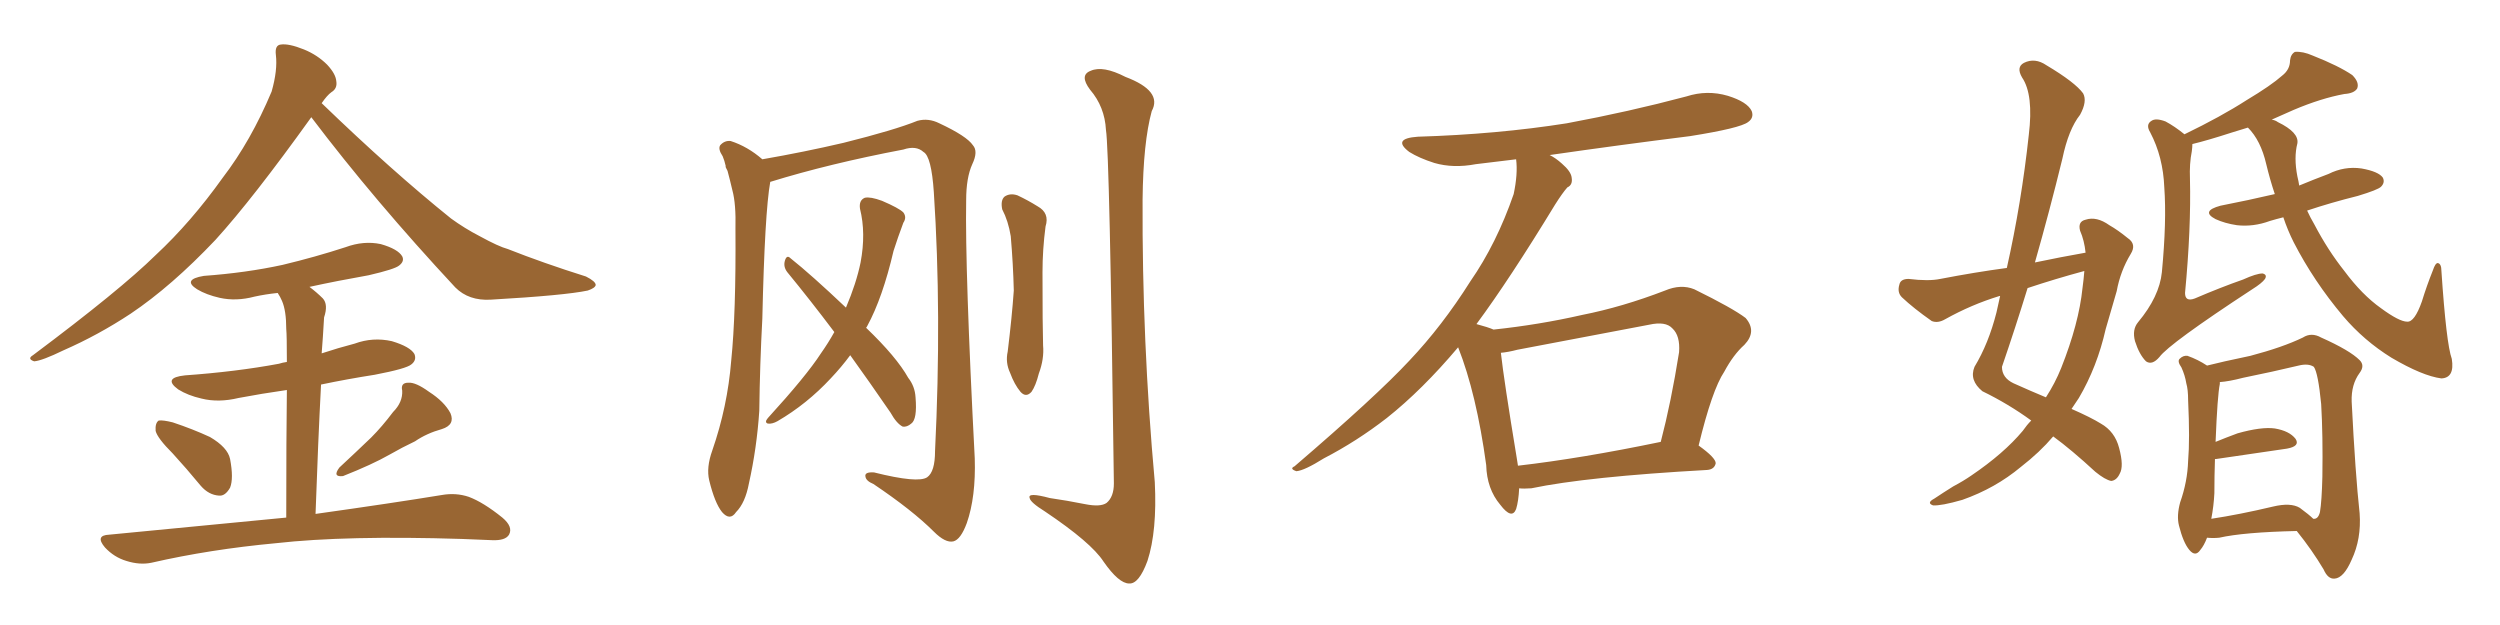 <svg xmlns="http://www.w3.org/2000/svg" xmlns:xlink="http://www.w3.org/1999/xlink" width="600" height="150"><path fill="#996633" padding="10" d="M74.71 28.13L74.71 28.13Q60.64 47.75 51.71 57.57L51.71 57.57Q41.16 68.70 31.35 75.29L31.35 75.29Q23.58 80.42 15.23 84.08L15.23 84.08Q10.11 86.57 8.20 86.72L8.20 86.72Q6.45 86.13 7.91 85.25L7.91 85.25Q28.86 69.58 37.35 61.23L37.35 61.23Q45.85 53.32 53.47 42.63L53.47 42.63Q60.21 33.84 65.19 21.97L65.19 21.97Q66.65 16.85 66.21 13.18L66.21 13.18Q65.92 10.84 67.38 10.69L67.38 10.69Q69.29 10.40 72.95 11.87L72.95 11.87Q76.17 13.18 78.52 15.53L78.52 15.53Q80.57 17.72 80.71 19.48L80.71 19.48Q81.01 21.24 79.54 22.12L79.54 22.12Q78.52 22.85 77.20 24.76L77.20 24.76Q94.04 41.02 108.25 52.44L108.25 52.44Q111.47 54.79 115.14 56.69L115.14 56.69Q119.68 59.18 121.88 59.77L121.88 59.77Q130.37 63.13 140.63 66.36L140.63 66.36Q142.97 67.53 142.97 68.41L142.97 68.41Q142.82 69.14 141.06 69.73L141.06 69.73Q135.50 70.90 117.77 71.92L117.77 71.92Q112.50 72.22 109.28 68.99L109.28 68.99Q89.79 48.05 74.71 28.13ZM41.46 108.84L41.46 108.84Q37.79 105.18 37.35 103.42L37.35 103.42Q37.21 101.51 38.09 100.93L38.09 100.93Q39.11 100.78 41.46 101.37L41.46 101.37Q46.29 102.98 50.39 104.88L50.39 104.88Q54.64 107.37 55.22 110.16L55.22 110.16Q56.10 114.84 55.22 117.04L55.22 117.04Q54.05 119.09 52.59 118.95L52.59 118.95Q50.10 118.80 48.19 116.60L48.19 116.60Q44.68 112.35 41.46 108.84ZM94.34 98.88L94.34 98.88Q96.68 96.53 96.53 93.75L96.53 93.75Q96.09 91.85 98.00 91.85L98.00 91.85Q99.76 91.70 102.98 94.04L102.98 94.04Q106.64 96.39 108.11 99.17L108.11 99.17Q109.28 101.95 106.05 102.98L106.05 102.98Q102.39 104.00 99.61 105.91L99.61 105.91Q96.53 107.37 93.46 109.13L93.46 109.13Q89.36 111.47 82.32 114.26L82.32 114.26Q79.69 114.55 81.45 112.21L81.45 112.21Q85.40 108.54 89.06 105.03L89.06 105.03Q91.70 102.39 94.34 98.88ZM68.70 124.22L68.70 124.22L68.70 124.22Q68.70 104.74 68.85 93.60L68.85 93.60Q62.70 94.48 57.28 95.51L57.28 95.51Q52.44 96.68 48.34 95.65L48.34 95.65Q45.12 94.92 42.77 93.46L42.77 93.46Q38.96 90.67 44.38 90.09L44.38 90.09Q56.69 89.21 66.94 87.30L66.94 87.30Q67.82 87.01 68.85 86.87L68.85 86.87Q68.85 80.42 68.70 78.96L68.70 78.96Q68.70 74.56 67.68 72.22L67.68 72.22Q67.24 71.19 66.65 70.31L66.65 70.31Q63.72 70.61 61.08 71.19L61.08 71.19Q56.69 72.36 52.73 71.48L52.73 71.48Q49.51 70.75 47.31 69.43L47.31 69.43Q43.65 67.09 48.93 66.21L48.93 66.21Q59.03 65.48 67.82 63.57L67.82 63.57Q75.73 61.67 82.91 59.33L82.91 59.33Q87.30 57.71 91.41 58.59L91.41 58.59Q95.51 59.77 96.53 61.52L96.53 61.52Q97.12 62.70 95.80 63.72L95.80 63.72Q94.78 64.60 88.48 66.06L88.48 66.06Q81.01 67.38 74.27 68.85L74.27 68.85Q76.03 70.17 77.49 71.63L77.49 71.63Q78.81 73.10 77.78 76.17L77.78 76.17Q77.64 78.08 77.49 80.86L77.49 80.86Q77.34 82.91 77.20 84.81L77.20 84.81Q81.15 83.50 85.11 82.47L85.11 82.47Q89.50 80.86 94.04 81.88L94.04 81.88Q98.44 83.20 99.46 84.96L99.46 84.96Q100.05 86.43 98.73 87.45L98.73 87.45Q97.56 88.48 89.94 89.94L89.94 89.94Q83.35 90.97 77.05 92.29L77.05 92.29Q76.32 106.20 75.73 123.34L75.73 123.34Q94.48 120.70 106.05 118.80L106.05 118.80Q109.42 118.21 112.50 119.24L112.50 119.24Q116.02 120.56 120.56 124.22L120.56 124.22Q123.19 126.42 122.17 128.32L122.17 128.32Q121.29 129.79 118.07 129.64L118.07 129.64Q114.55 129.49 110.89 129.35L110.89 129.35Q83.06 128.47 66.21 130.37L66.21 130.37Q50.39 131.84 36.33 135.06L36.33 135.06Q33.54 135.64 30.32 134.62L30.32 134.62Q27.39 133.74 25.20 131.40L25.20 131.40Q22.71 128.47 26.22 128.32L26.22 128.32Q49.22 126.12 68.70 124.22ZM174.17 39.84L174.17 39.84Q173.88 38.53 173.44 37.50L173.44 37.50Q172.27 35.74 172.85 34.86L172.85 34.86Q173.88 33.69 175.34 33.84L175.34 33.84Q179.44 35.16 182.96 38.23L182.96 38.23Q193.07 36.47 202.44 34.28L202.44 34.28Q214.75 31.20 220.17 29.00L220.17 29.00Q222.80 28.27 225.44 29.59L225.44 29.59Q232.03 32.67 233.50 34.86L233.50 34.86Q234.81 36.33 233.35 39.40L233.35 39.40Q231.88 42.63 231.88 48.05L231.88 48.05Q231.59 64.75 233.94 110.01L233.94 110.01Q234.23 119.24 232.03 125.54L232.03 125.54Q230.57 129.49 228.81 129.93L228.81 129.93Q226.90 130.37 224.12 127.59L224.12 127.59Q218.99 122.46 209.62 116.16L209.62 116.16Q207.86 115.43 207.71 114.40L207.71 114.40Q207.42 113.23 209.77 113.38L209.77 113.38Q220.31 116.02 222.51 114.55L222.51 114.55Q224.41 113.23 224.41 108.25L224.41 108.25Q226.03 75.29 224.12 46.14L224.12 46.14Q223.54 37.50 221.63 36.47L221.63 36.47Q219.87 34.86 216.80 35.89L216.80 35.89Q199.07 39.26 184.86 43.65L184.86 43.65Q183.54 50.98 182.96 76.46L182.96 76.46Q182.37 87.45 182.23 98.58L182.23 98.58Q181.64 107.52 179.74 116.02L179.74 116.02Q178.86 120.70 176.66 122.90L176.66 122.90Q175.20 125.10 173.29 122.90L173.29 122.90Q171.53 120.70 170.21 115.28L170.21 115.28Q169.48 112.21 170.95 108.11L170.95 108.11Q174.61 97.56 175.49 86.57L175.49 86.57Q176.66 75.15 176.51 54.93L176.51 54.93Q176.66 48.93 175.78 45.70L175.78 45.70Q175.20 43.21 174.61 41.02L174.61 41.02Q174.02 39.99 174.17 39.84ZM204.05 85.25L204.05 85.25Q202.00 88.04 199.37 90.82L199.37 90.82Q193.65 96.97 186.62 101.07L186.62 101.07Q185.30 101.81 184.28 101.66L184.28 101.66Q183.40 101.37 184.28 100.34L184.28 100.34Q193.51 90.23 197.02 84.81L197.02 84.81Q198.78 82.32 200.24 79.69L200.24 79.69Q194.38 71.92 188.96 65.33L188.96 65.33Q187.94 64.01 188.38 62.55L188.38 62.55Q188.82 61.08 189.70 61.96L189.70 61.96Q194.68 65.92 203.03 73.83L203.03 73.83Q205.52 67.97 206.54 62.99L206.54 62.99Q207.86 55.96 206.40 50.10L206.40 50.10Q206.10 48.05 207.57 47.46L207.57 47.46Q208.89 47.17 211.67 48.19L211.67 48.19Q215.77 49.95 216.80 50.98L216.80 50.98Q217.68 52.15 216.80 53.47L216.80 53.47Q215.48 56.98 214.45 60.21L214.45 60.21Q211.82 71.48 208.15 78.22L208.15 78.22Q208.01 78.52 207.86 78.66L207.86 78.66Q215.19 85.69 217.97 90.67L217.97 90.67Q219.58 92.72 219.73 95.36L219.73 95.36Q220.17 100.63 218.70 101.66L218.70 101.66Q217.68 102.54 216.65 102.39L216.65 102.39Q215.19 101.66 213.72 99.02L213.72 99.02Q208.59 91.55 204.05 85.25ZM240.53 50.24L240.53 50.24Q240.09 48.05 241.11 47.17L241.11 47.17Q242.43 46.29 244.19 46.88L244.19 46.88Q246.68 48.05 249.02 49.51L249.02 49.51Q251.95 51.12 250.93 54.35L250.93 54.35Q250.20 59.91 250.20 65.33L250.20 65.33Q250.20 78.52 250.34 82.91L250.34 82.91Q250.63 86.13 249.32 89.65L249.32 89.65Q248.58 92.58 247.56 94.04L247.56 94.04Q246.24 95.51 244.92 94.04L244.92 94.04Q243.46 92.29 242.43 89.50L242.43 89.50Q241.26 87.01 241.85 84.38L241.85 84.38Q242.87 76.03 243.31 69.73L243.31 69.73Q243.16 63.43 242.58 56.69L242.58 56.69Q241.99 53.03 240.53 50.24ZM265.43 31.20L265.43 31.20L265.43 31.20Q265.14 25.63 261.62 21.53L261.62 21.53Q258.98 18.02 261.77 16.99L261.77 16.99Q264.70 15.67 270.12 18.46L270.12 18.46Q279.05 21.83 276.42 26.66L276.42 26.66Q274.37 34.13 274.22 47.90L274.22 47.90Q274.07 81.88 277.15 115.72L277.15 115.72Q277.73 127.44 275.39 134.62L275.39 134.62Q273.34 140.19 271.00 140.04L271.00 140.04Q268.51 140.04 264.84 134.77L264.84 134.77Q261.91 130.22 250.78 122.75L250.78 122.75Q247.27 120.56 247.12 119.53L247.12 119.53Q246.53 118.07 251.95 119.53L251.95 119.53Q256.05 120.12 260.45 121.00L260.45 121.00Q264.11 121.73 265.58 120.70L265.58 120.70Q267.33 119.24 267.33 116.02L267.33 116.02Q266.31 36.47 265.43 31.20ZM364.60 117.19L364.60 117.19Q364.45 120.26 363.87 122.17L363.87 122.17Q362.84 124.80 360.06 121.14L360.06 121.14Q356.84 117.33 356.69 111.62L356.69 111.62Q354.35 94.48 349.95 83.35L349.95 83.35Q341.31 93.60 332.81 100.34L332.81 100.34Q325.63 105.91 317.72 110.01L317.72 110.01Q313.04 112.94 311.13 113.09L311.13 113.09Q309.38 112.50 310.69 111.91L310.69 111.91Q330.32 95.07 338.23 86.57L338.23 86.57Q346.14 78.22 352.88 67.53L352.88 67.53Q359.18 58.45 363.28 46.58L363.28 46.58Q364.31 41.75 363.87 38.23L363.87 38.23Q358.74 38.82 354.20 39.40L354.20 39.40Q348.78 40.43 344.24 39.11L344.24 39.11Q340.58 37.94 338.23 36.47L338.23 36.47Q333.98 33.25 340.28 32.81L340.28 32.81Q359.33 32.23 376.03 29.59L376.03 29.59Q390.97 26.81 404.74 23.14L404.74 23.14Q409.72 21.53 414.70 23.00L414.70 23.00Q419.38 24.46 420.41 26.66L420.41 26.66Q421.00 28.27 419.53 29.30L419.53 29.30Q417.63 30.76 405.62 32.67L405.62 32.67Q388.18 34.86 371.92 37.21L371.92 37.21Q373.39 37.94 374.85 39.26L374.85 39.26Q377.05 41.16 377.20 42.63L377.20 42.63Q377.49 44.38 376.17 44.97L376.17 44.97Q375 46.29 373.24 49.07L373.24 49.07Q362.26 67.09 354.35 77.78L354.35 77.78Q357.13 78.52 358.45 79.10L358.45 79.10Q369.43 77.93 379.69 75.59L379.69 75.59Q389.36 73.68 399.61 69.73L399.61 69.73Q403.42 68.12 406.64 69.43L406.64 69.43Q415.87 73.97 418.95 76.32L418.95 76.32Q421.73 79.54 418.65 82.76L418.65 82.76Q416.02 85.11 413.82 89.21L413.82 89.21Q410.89 93.60 407.67 106.93L407.67 106.93Q411.77 109.86 411.77 111.18L411.77 111.18Q411.47 112.65 409.72 112.79L409.72 112.79Q380.86 114.40 367.53 117.19L367.53 117.19Q365.63 117.33 364.60 117.19ZM364.31 111.77L364.31 111.77L364.31 111.77Q379.54 110.01 398.58 106.05L398.58 106.05Q401.07 96.53 402.98 84.52L402.98 84.52Q403.27 80.57 401.37 78.81L401.37 78.81Q399.76 77.05 395.80 77.93L395.80 77.93Q380.42 80.86 364.16 83.94L364.16 83.94Q361.96 84.52 360.21 84.67L360.21 84.67Q360.94 91.26 364.01 109.86L364.01 109.86Q364.16 110.74 364.31 111.77ZM500.54 60.64L500.54 60.64Q500.24 57.71 499.22 55.37L499.22 55.37Q498.63 53.17 500.54 52.73L500.54 52.73Q503.17 51.86 506.25 54.05L506.25 54.05Q508.30 55.22 510.64 57.13L510.64 57.13Q512.84 58.59 511.38 60.94L511.38 60.94Q508.89 65.04 508.01 69.87L508.01 69.87Q506.69 74.41 505.37 78.96L505.37 78.96Q503.32 88.04 498.93 95.51L498.93 95.51Q498.05 96.83 497.17 98.14L497.17 98.14Q501.86 100.20 504.20 101.66L504.20 101.66Q507.57 103.56 508.59 107.52L508.59 107.52Q509.77 111.91 508.74 113.67L508.74 113.67Q508.01 115.28 506.69 115.43L506.69 115.43Q505.22 115.14 502.88 113.23L502.88 113.23Q497.17 107.96 492.77 104.74L492.77 104.74Q489.55 108.54 485.01 112.06L485.01 112.06Q478.86 117.19 470.95 119.97L470.95 119.97Q465.82 121.44 463.92 121.29L463.92 121.29Q462.30 120.70 464.21 119.68L464.21 119.68Q466.41 118.21 468.75 116.75L468.75 116.75Q471.24 115.43 473.14 114.11L473.14 114.11Q480.91 108.84 485.45 103.42L485.45 103.42Q486.47 101.95 487.50 100.93L487.50 100.93Q482.08 96.97 475.78 93.90L475.78 93.90Q472.56 91.26 473.88 88.04L473.88 88.04Q477.25 82.47 479.15 75L479.15 75Q479.59 72.95 480.03 71.04L480.03 71.04Q479.88 71.04 479.88 71.04L479.88 71.04Q473.14 73.10 466.85 76.61L466.85 76.61Q465.09 77.64 463.62 77.05L463.62 77.05Q459.23 73.97 456.45 71.34L456.45 71.34Q455.27 70.17 455.86 68.26L455.86 68.26Q456.15 66.94 458.06 66.94L458.06 66.94Q462.89 67.53 465.67 66.94L465.67 66.94Q474.02 65.33 481.64 64.31L481.64 64.31Q485.16 48.63 486.91 32.37L486.91 32.37Q488.09 22.71 485.30 18.60L485.30 18.60Q483.84 16.11 485.74 15.09L485.74 15.09Q488.38 13.77 491.16 15.67L491.16 15.67Q498.05 19.78 499.95 22.41L499.95 22.41Q500.98 24.32 499.22 27.54L499.22 27.54Q496.44 31.05 494.97 38.09L494.97 38.09Q491.89 50.68 488.38 62.99L488.38 62.99Q494.68 61.67 500.54 60.64ZM500.24 65.04L500.24 65.04Q493.21 66.94 486.62 69.14L486.62 69.14Q483.69 78.66 480.47 88.04L480.47 88.04Q480.47 90.67 483.25 91.99L483.25 91.99Q487.50 93.90 491.02 95.36L491.02 95.36Q493.21 91.99 494.68 88.33L494.68 88.33Q498.93 77.64 499.80 69.14L499.80 69.14Q500.10 66.94 500.24 65.04ZM548.00 52.15L548.00 52.15Q546.24 52.59 544.78 53.03L544.78 53.03Q540.82 54.49 536.87 54.05L536.87 54.05Q533.94 53.61 531.74 52.59L531.74 52.59Q528.08 50.68 532.91 49.37L532.91 49.37Q539.65 48.05 545.95 46.58L545.95 46.58Q544.78 43.07 543.90 39.40L543.90 39.40Q542.58 33.69 539.50 30.62L539.50 30.62Q537.60 31.20 535.69 31.79L535.69 31.79Q529.83 33.69 526.17 34.57L526.17 34.57Q526.17 35.30 526.03 36.33L526.03 36.33Q525.44 39.26 525.59 42.92L525.59 42.92Q525.88 54.79 524.41 70.31L524.41 70.31Q524.41 72.51 526.76 71.63L526.76 71.63Q532.91 68.99 538.33 67.09L538.33 67.09Q541.55 65.63 543.02 65.63L543.02 65.63Q544.19 65.92 543.60 66.94L543.60 66.94Q542.87 67.97 540.53 69.43L540.53 69.43Q520.61 82.47 518.26 85.69L518.26 85.69Q516.50 87.74 515.04 86.72L515.04 86.72Q513.43 85.11 512.40 81.88L512.40 81.88Q511.67 79.10 513.13 77.34L513.13 77.34Q518.26 71.19 518.85 65.33L518.85 65.33Q520.02 53.03 519.43 44.97L519.43 44.97Q519.14 37.65 516.06 31.79L516.06 31.79Q514.89 29.88 516.36 29.00L516.36 29.00Q517.38 28.27 519.73 29.15L519.73 29.15Q521.92 30.32 524.27 32.23L524.27 32.23Q533.06 27.98 539.21 24.02L539.21 24.02Q545.07 20.51 547.71 18.16L547.71 18.16Q549.61 16.70 549.61 14.50L549.61 14.50Q549.76 13.04 550.78 12.45L550.78 12.45Q552.69 12.30 555.03 13.33L555.03 13.33Q561.33 15.82 564.55 18.02L564.55 18.02Q566.31 19.78 565.72 21.24L565.72 21.24Q564.99 22.41 562.65 22.56L562.65 22.56Q557.08 23.58 550.49 26.37L550.49 26.37Q547.56 27.69 545.21 28.71L545.21 28.71Q546.09 28.86 546.68 29.30L546.68 29.30Q551.81 31.79 551.37 34.42L551.37 34.42Q550.49 37.79 551.37 42.33L551.37 42.33Q551.66 43.51 551.81 44.53L551.81 44.53Q555.32 43.07 558.84 41.75L558.84 41.75Q562.65 39.84 566.75 40.43L566.75 40.43Q570.85 41.16 571.88 42.63L571.88 42.63Q572.46 43.80 571.44 44.82L571.44 44.82Q570.70 45.56 565.87 47.02L565.87 47.02Q559.42 48.63 553.71 50.54L553.71 50.54Q554.44 52.15 555.47 53.91L555.47 53.91Q558.69 60.06 562.65 65.04L562.65 65.04Q566.89 70.75 571.44 73.97L571.44 73.97Q575.83 77.20 577.73 77.20L577.73 77.20Q579.49 77.34 581.25 72.36L581.25 72.36Q582.42 68.55 583.89 64.89L583.89 64.89Q584.47 63.13 585.06 63.13L585.06 63.13Q585.94 63.28 585.94 65.04L585.94 65.04Q587.11 82.47 588.43 86.13L588.43 86.13Q589.16 90.67 585.94 90.82L585.94 90.82Q581.40 90.23 573.93 85.84L573.93 85.84Q567.33 81.74 562.35 75.88L562.35 75.88Q555.32 67.53 550.49 58.15L550.49 58.15Q549.02 55.22 548.00 52.15ZM529.69 129.05L529.69 129.05Q528.96 130.96 528.08 131.98L528.08 131.98Q526.90 133.74 525.44 131.98L525.44 131.98Q523.97 130.22 522.95 126.12L522.95 126.12Q522.36 123.78 523.24 120.56L523.24 120.56Q525 115.58 525.15 110.60L525.15 110.60Q525.59 105.47 525.15 96.09L525.15 96.09Q525.15 93.46 524.71 91.99L524.71 91.99Q524.41 90.09 523.54 88.18L523.54 88.18Q522.51 86.72 523.10 86.13L523.10 86.13Q523.97 85.25 525 85.40L525 85.40Q527.49 86.28 529.69 87.74L529.69 87.74Q533.06 86.87 540.09 85.40L540.09 85.40Q547.85 83.35 552.69 81.01L552.69 81.01Q554.74 79.69 557.08 81.01L557.08 81.01Q563.96 84.08 566.31 86.43L566.31 86.43Q567.63 87.74 566.31 89.50L566.31 89.50Q564.26 92.29 564.40 96.39L564.40 96.39Q565.28 113.82 566.31 123.19L566.31 123.19Q566.75 129.35 564.40 134.33L564.40 134.33Q562.50 138.72 560.30 138.87L560.30 138.87Q558.69 139.01 557.67 136.67L557.67 136.67Q554.88 131.98 551.22 127.44L551.22 127.44Q538.48 127.73 532.62 129.05L532.62 129.05Q531.15 129.20 529.69 129.05ZM551.95 121.88L551.95 121.88L551.95 121.88Q554.15 123.49 555.18 124.51L555.18 124.51Q556.35 124.66 556.79 122.90L556.79 122.90Q557.23 120.26 557.37 114.40L557.37 114.40Q557.52 104.44 557.08 96.97L557.08 96.97Q556.35 89.50 555.32 88.04L555.32 88.04Q554.00 87.16 551.66 87.74L551.66 87.74Q545.51 89.21 538.33 90.67L538.33 90.67Q534.96 91.55 532.76 91.70L532.76 91.70Q532.76 91.99 532.76 92.14L532.76 92.14Q532.18 94.92 531.74 106.05L531.74 106.05Q534.23 105.03 537.01 104.00L537.01 104.00Q542.72 102.39 545.95 102.83L545.95 102.83Q549.46 103.42 550.93 105.32L550.93 105.32Q552.10 107.08 548.88 107.67L548.88 107.67Q541.70 108.69 531.88 110.16L531.88 110.16Q531.74 110.16 531.59 110.16L531.59 110.16Q531.45 114.26 531.45 118.36L531.45 118.36Q531.30 121.44 530.71 124.51L530.71 124.51Q537.45 123.49 545.51 121.58L545.51 121.58Q549.76 120.56 551.95 121.88Z"/></svg>